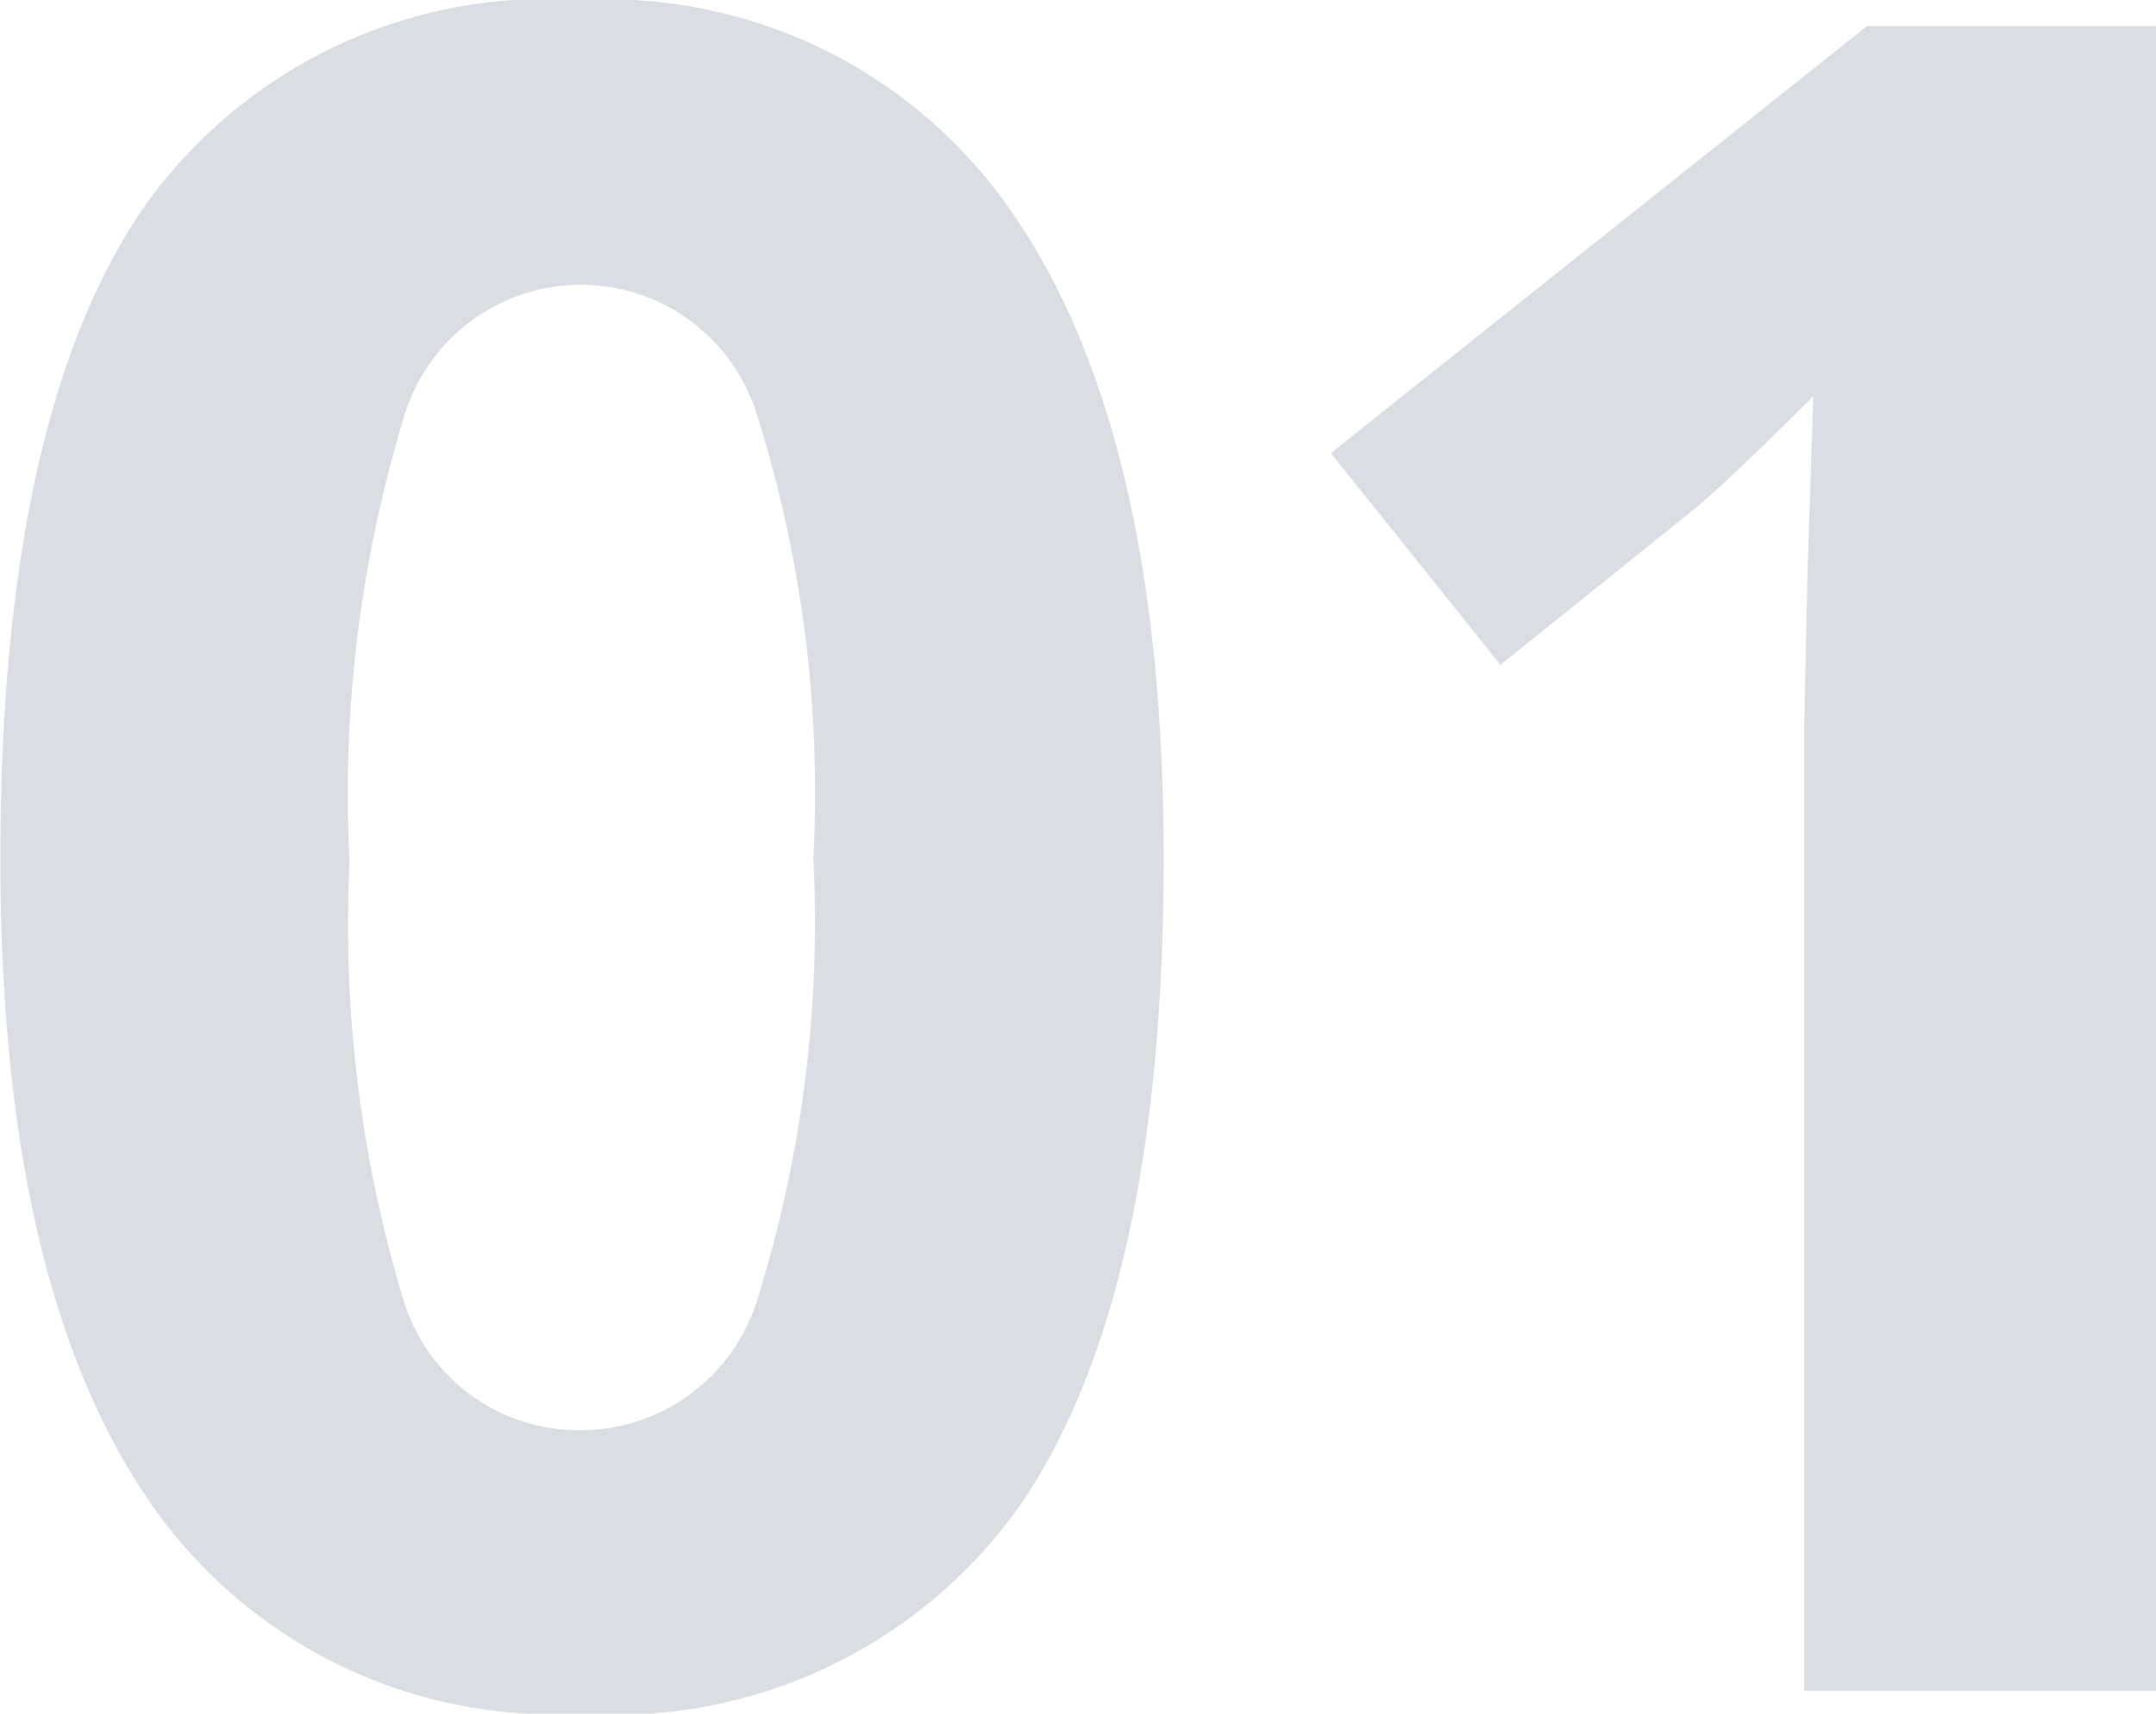<svg xmlns="http://www.w3.org/2000/svg" width="31.442" height="24.985" viewBox="0 0 31.442 24.985"><path id="Pfad_113685" data-name="Pfad 113685" d="M18.2,23.864q0,6.358-2.083,9.413A7.229,7.229,0,0,1,9.7,36.332a7.146,7.146,0,0,1-6.333-3.154q-2.133-3.154-2.133-9.313,0-6.425,2.075-9.471A7.2,7.2,0,0,1,9.7,11.347a7.164,7.164,0,0,1,6.35,3.188Q18.2,17.722,18.2,23.864Zm-11.87,0a18.884,18.884,0,0,0,.772,6.4A2.673,2.673,0,0,0,9.7,32.2a2.7,2.7,0,0,0,2.59-1.959,18.361,18.361,0,0,0,.8-6.375,18.307,18.307,0,0,0-.805-6.417,2.689,2.689,0,0,0-5.171,0A18.851,18.851,0,0,0,6.325,23.864ZM32.67,36H27.54V21.955l.05-2.308.083-2.523Q26.395,18.4,25.9,18.8l-2.789,2.241-2.474-3.088,7.819-6.226H32.67Z" transform="translate(-1.229 -11.347)" fill="#0a2540" opacity="0.15"></path></svg>